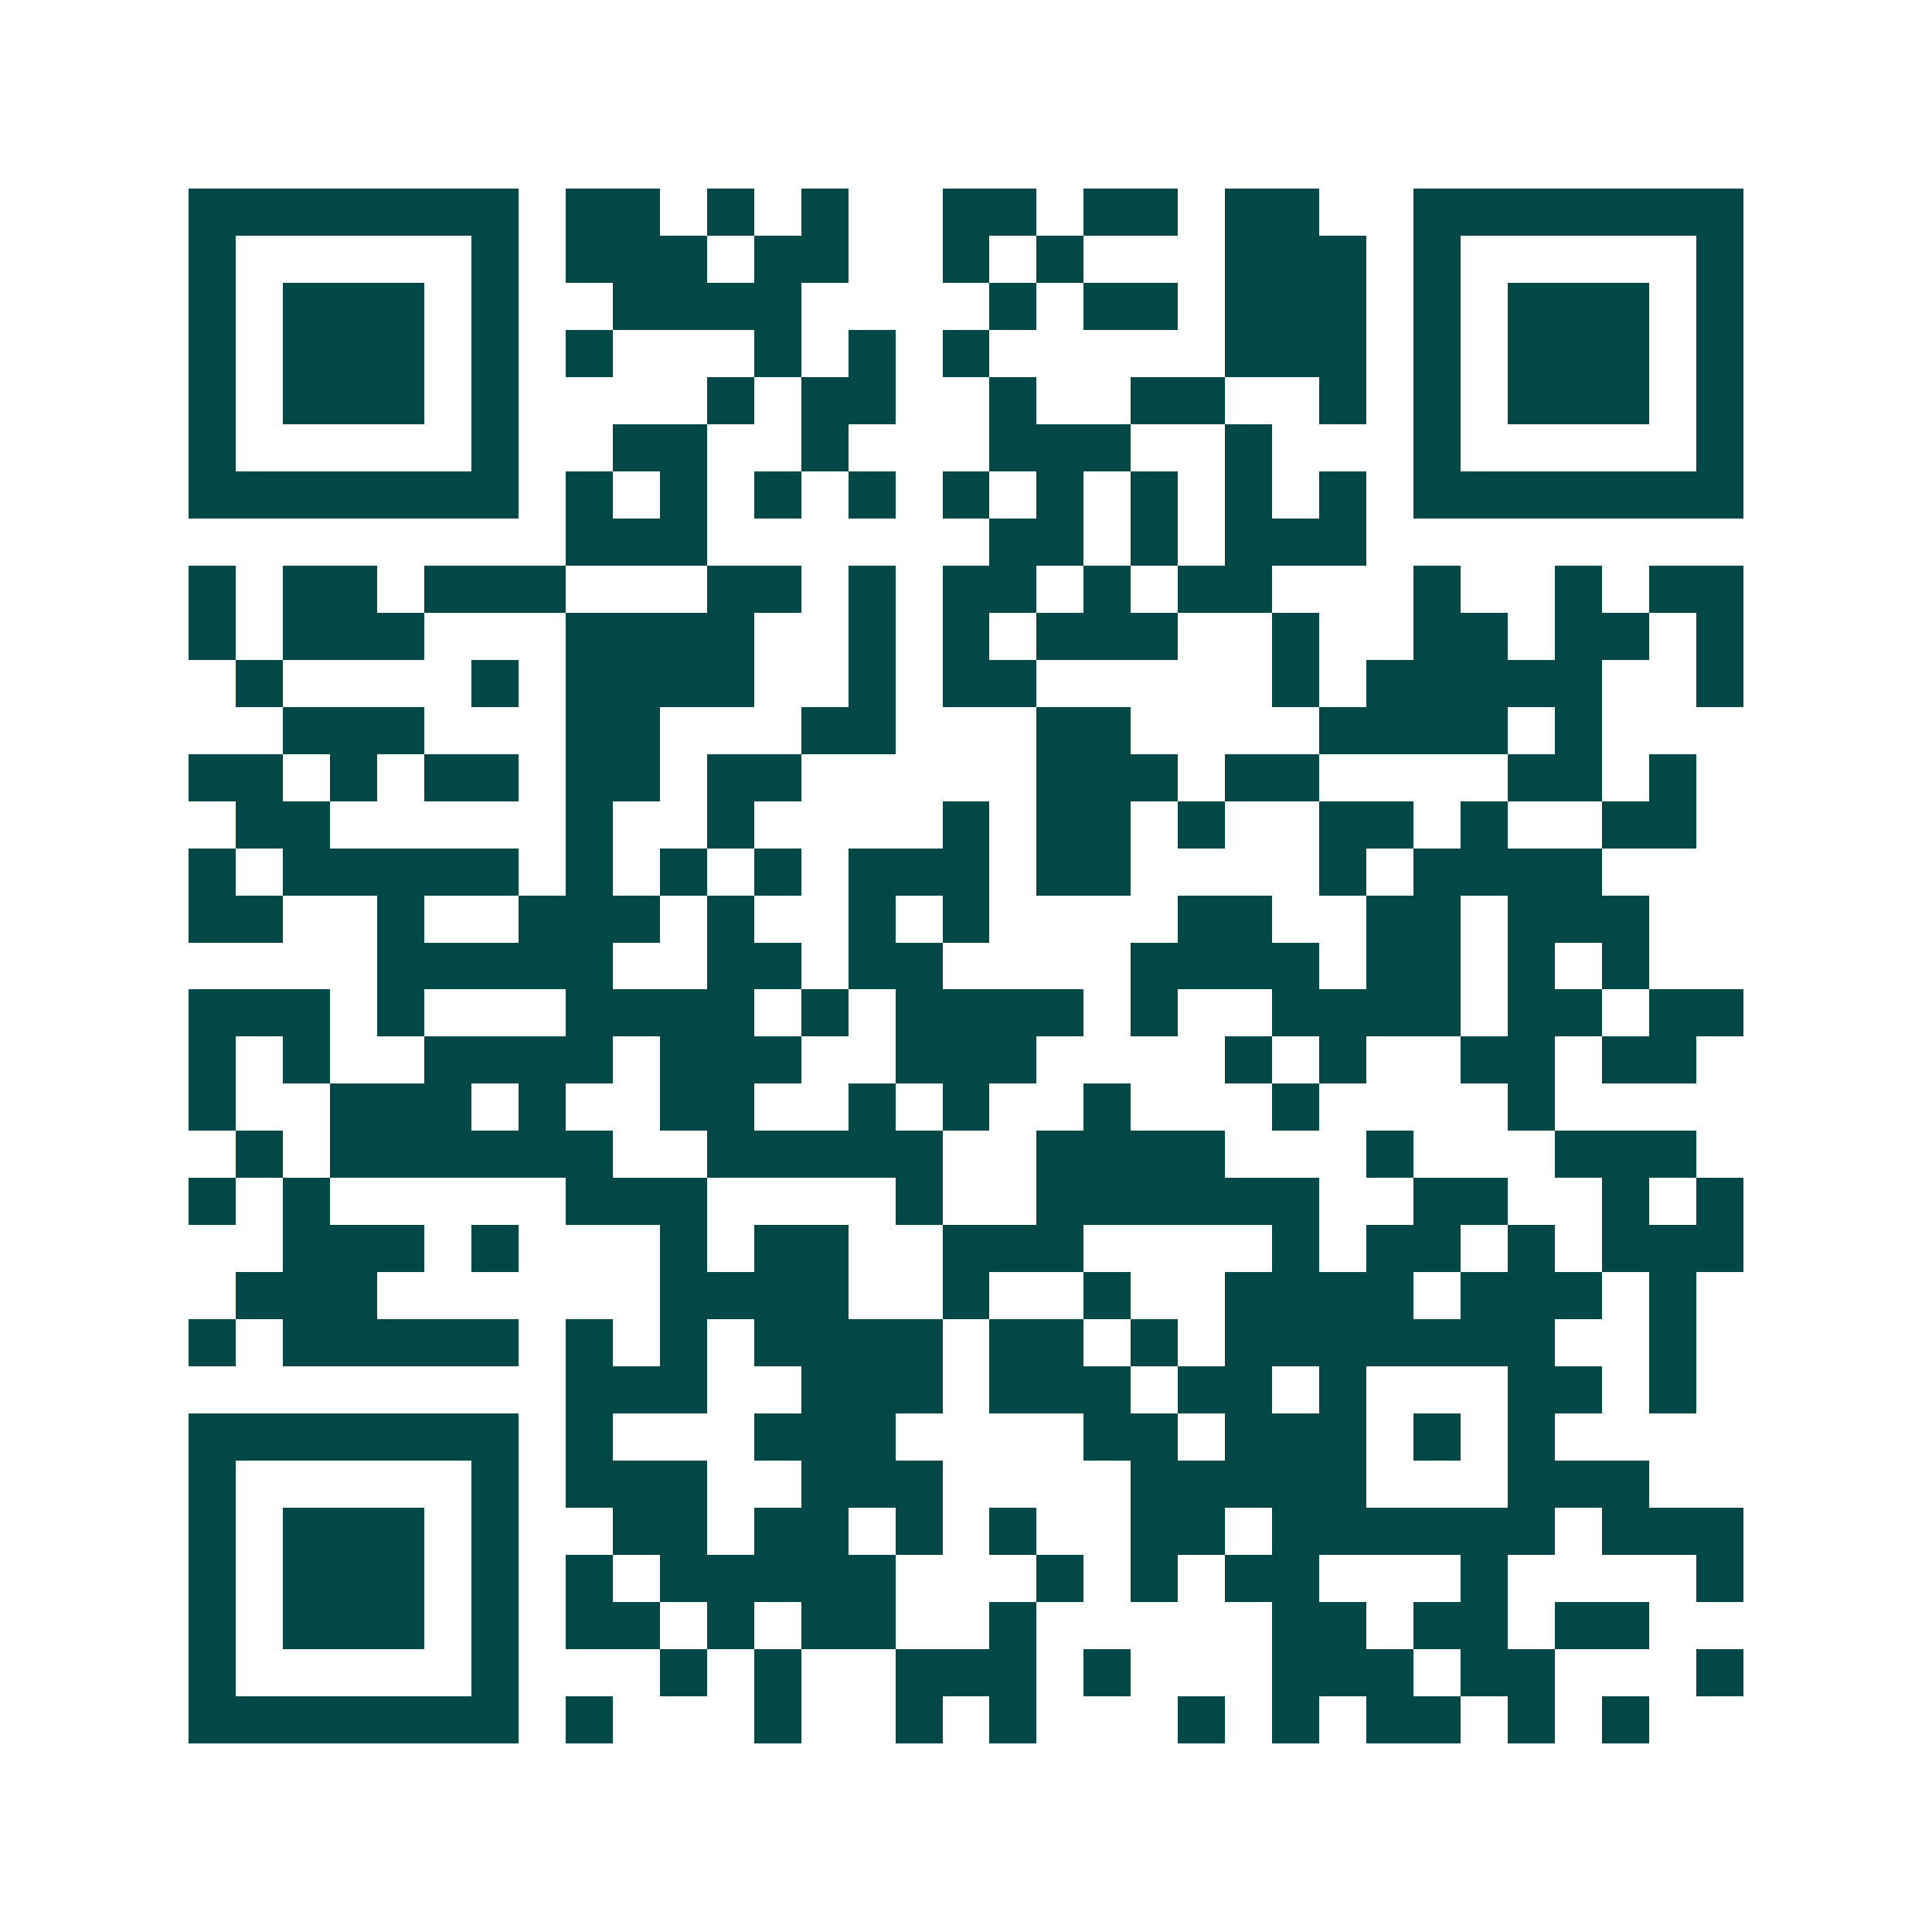 <svg xmlns="http://www.w3.org/2000/svg" width="200" height="200" viewBox="0 0 41 41" shape-rendering="crispEdges"><path fill="#ffffff" d="M0 0h41v41H0z"/><path stroke="#014847" d="M4 4.5h7m1 0h2m1 0h1m1 0h1m2 0h2m1 0h2m1 0h2m2 0h7M4 5.5h1m5 0h1m1 0h3m1 0h2m2 0h1m1 0h1m3 0h3m1 0h1m5 0h1M4 6.5h1m1 0h3m1 0h1m2 0h4m4 0h1m1 0h2m1 0h3m1 0h1m1 0h3m1 0h1M4 7.5h1m1 0h3m1 0h1m1 0h1m3 0h1m1 0h1m1 0h1m5 0h3m1 0h1m1 0h3m1 0h1M4 8.5h1m1 0h3m1 0h1m4 0h1m1 0h2m2 0h1m2 0h2m2 0h1m1 0h1m1 0h3m1 0h1M4 9.5h1m5 0h1m2 0h2m2 0h1m3 0h3m2 0h1m3 0h1m5 0h1M4 10.5h7m1 0h1m1 0h1m1 0h1m1 0h1m1 0h1m1 0h1m1 0h1m1 0h1m1 0h1m1 0h7M12 11.5h3m6 0h2m1 0h1m1 0h3M4 12.5h1m1 0h2m1 0h3m3 0h2m1 0h1m1 0h2m1 0h1m1 0h2m3 0h1m2 0h1m1 0h2M4 13.5h1m1 0h3m3 0h4m2 0h1m1 0h1m1 0h3m2 0h1m2 0h2m1 0h2m1 0h1M5 14.5h1m4 0h1m1 0h4m2 0h1m1 0h2m5 0h1m1 0h5m2 0h1M6 15.5h3m3 0h2m3 0h2m3 0h2m4 0h4m1 0h1M4 16.5h2m1 0h1m1 0h2m1 0h2m1 0h2m5 0h3m1 0h2m4 0h2m1 0h1M5 17.5h2m5 0h1m2 0h1m4 0h1m1 0h2m1 0h1m2 0h2m1 0h1m2 0h2M4 18.5h1m1 0h5m1 0h1m1 0h1m1 0h1m1 0h3m1 0h2m4 0h1m1 0h4M4 19.5h2m2 0h1m2 0h3m1 0h1m2 0h1m1 0h1m4 0h2m2 0h2m1 0h3M8 20.5h5m2 0h2m1 0h2m4 0h4m1 0h2m1 0h1m1 0h1M4 21.5h3m1 0h1m3 0h4m1 0h1m1 0h4m1 0h1m2 0h4m1 0h2m1 0h2M4 22.5h1m1 0h1m2 0h4m1 0h3m2 0h3m4 0h1m1 0h1m2 0h2m1 0h2M4 23.5h1m2 0h3m1 0h1m2 0h2m2 0h1m1 0h1m2 0h1m3 0h1m4 0h1M5 24.5h1m1 0h6m2 0h5m2 0h4m3 0h1m3 0h3M4 25.5h1m1 0h1m5 0h3m4 0h1m2 0h6m2 0h2m2 0h1m1 0h1M6 26.5h3m1 0h1m3 0h1m1 0h2m2 0h3m4 0h1m1 0h2m1 0h1m1 0h3M5 27.5h3m6 0h4m2 0h1m2 0h1m2 0h4m1 0h3m1 0h1M4 28.5h1m1 0h5m1 0h1m1 0h1m1 0h4m1 0h2m1 0h1m1 0h7m2 0h1M12 29.5h3m2 0h3m1 0h3m1 0h2m1 0h1m3 0h2m1 0h1M4 30.5h7m1 0h1m3 0h3m4 0h2m1 0h3m1 0h1m1 0h1M4 31.5h1m5 0h1m1 0h3m2 0h3m4 0h5m3 0h3M4 32.5h1m1 0h3m1 0h1m2 0h2m1 0h2m1 0h1m1 0h1m2 0h2m1 0h6m1 0h3M4 33.5h1m1 0h3m1 0h1m1 0h1m1 0h5m3 0h1m1 0h1m1 0h2m3 0h1m4 0h1M4 34.5h1m1 0h3m1 0h1m1 0h2m1 0h1m1 0h2m2 0h1m5 0h2m1 0h2m1 0h2M4 35.5h1m5 0h1m3 0h1m1 0h1m2 0h3m1 0h1m3 0h3m1 0h2m3 0h1M4 36.5h7m1 0h1m3 0h1m2 0h1m1 0h1m3 0h1m1 0h1m1 0h2m1 0h1m1 0h1"/></svg>
